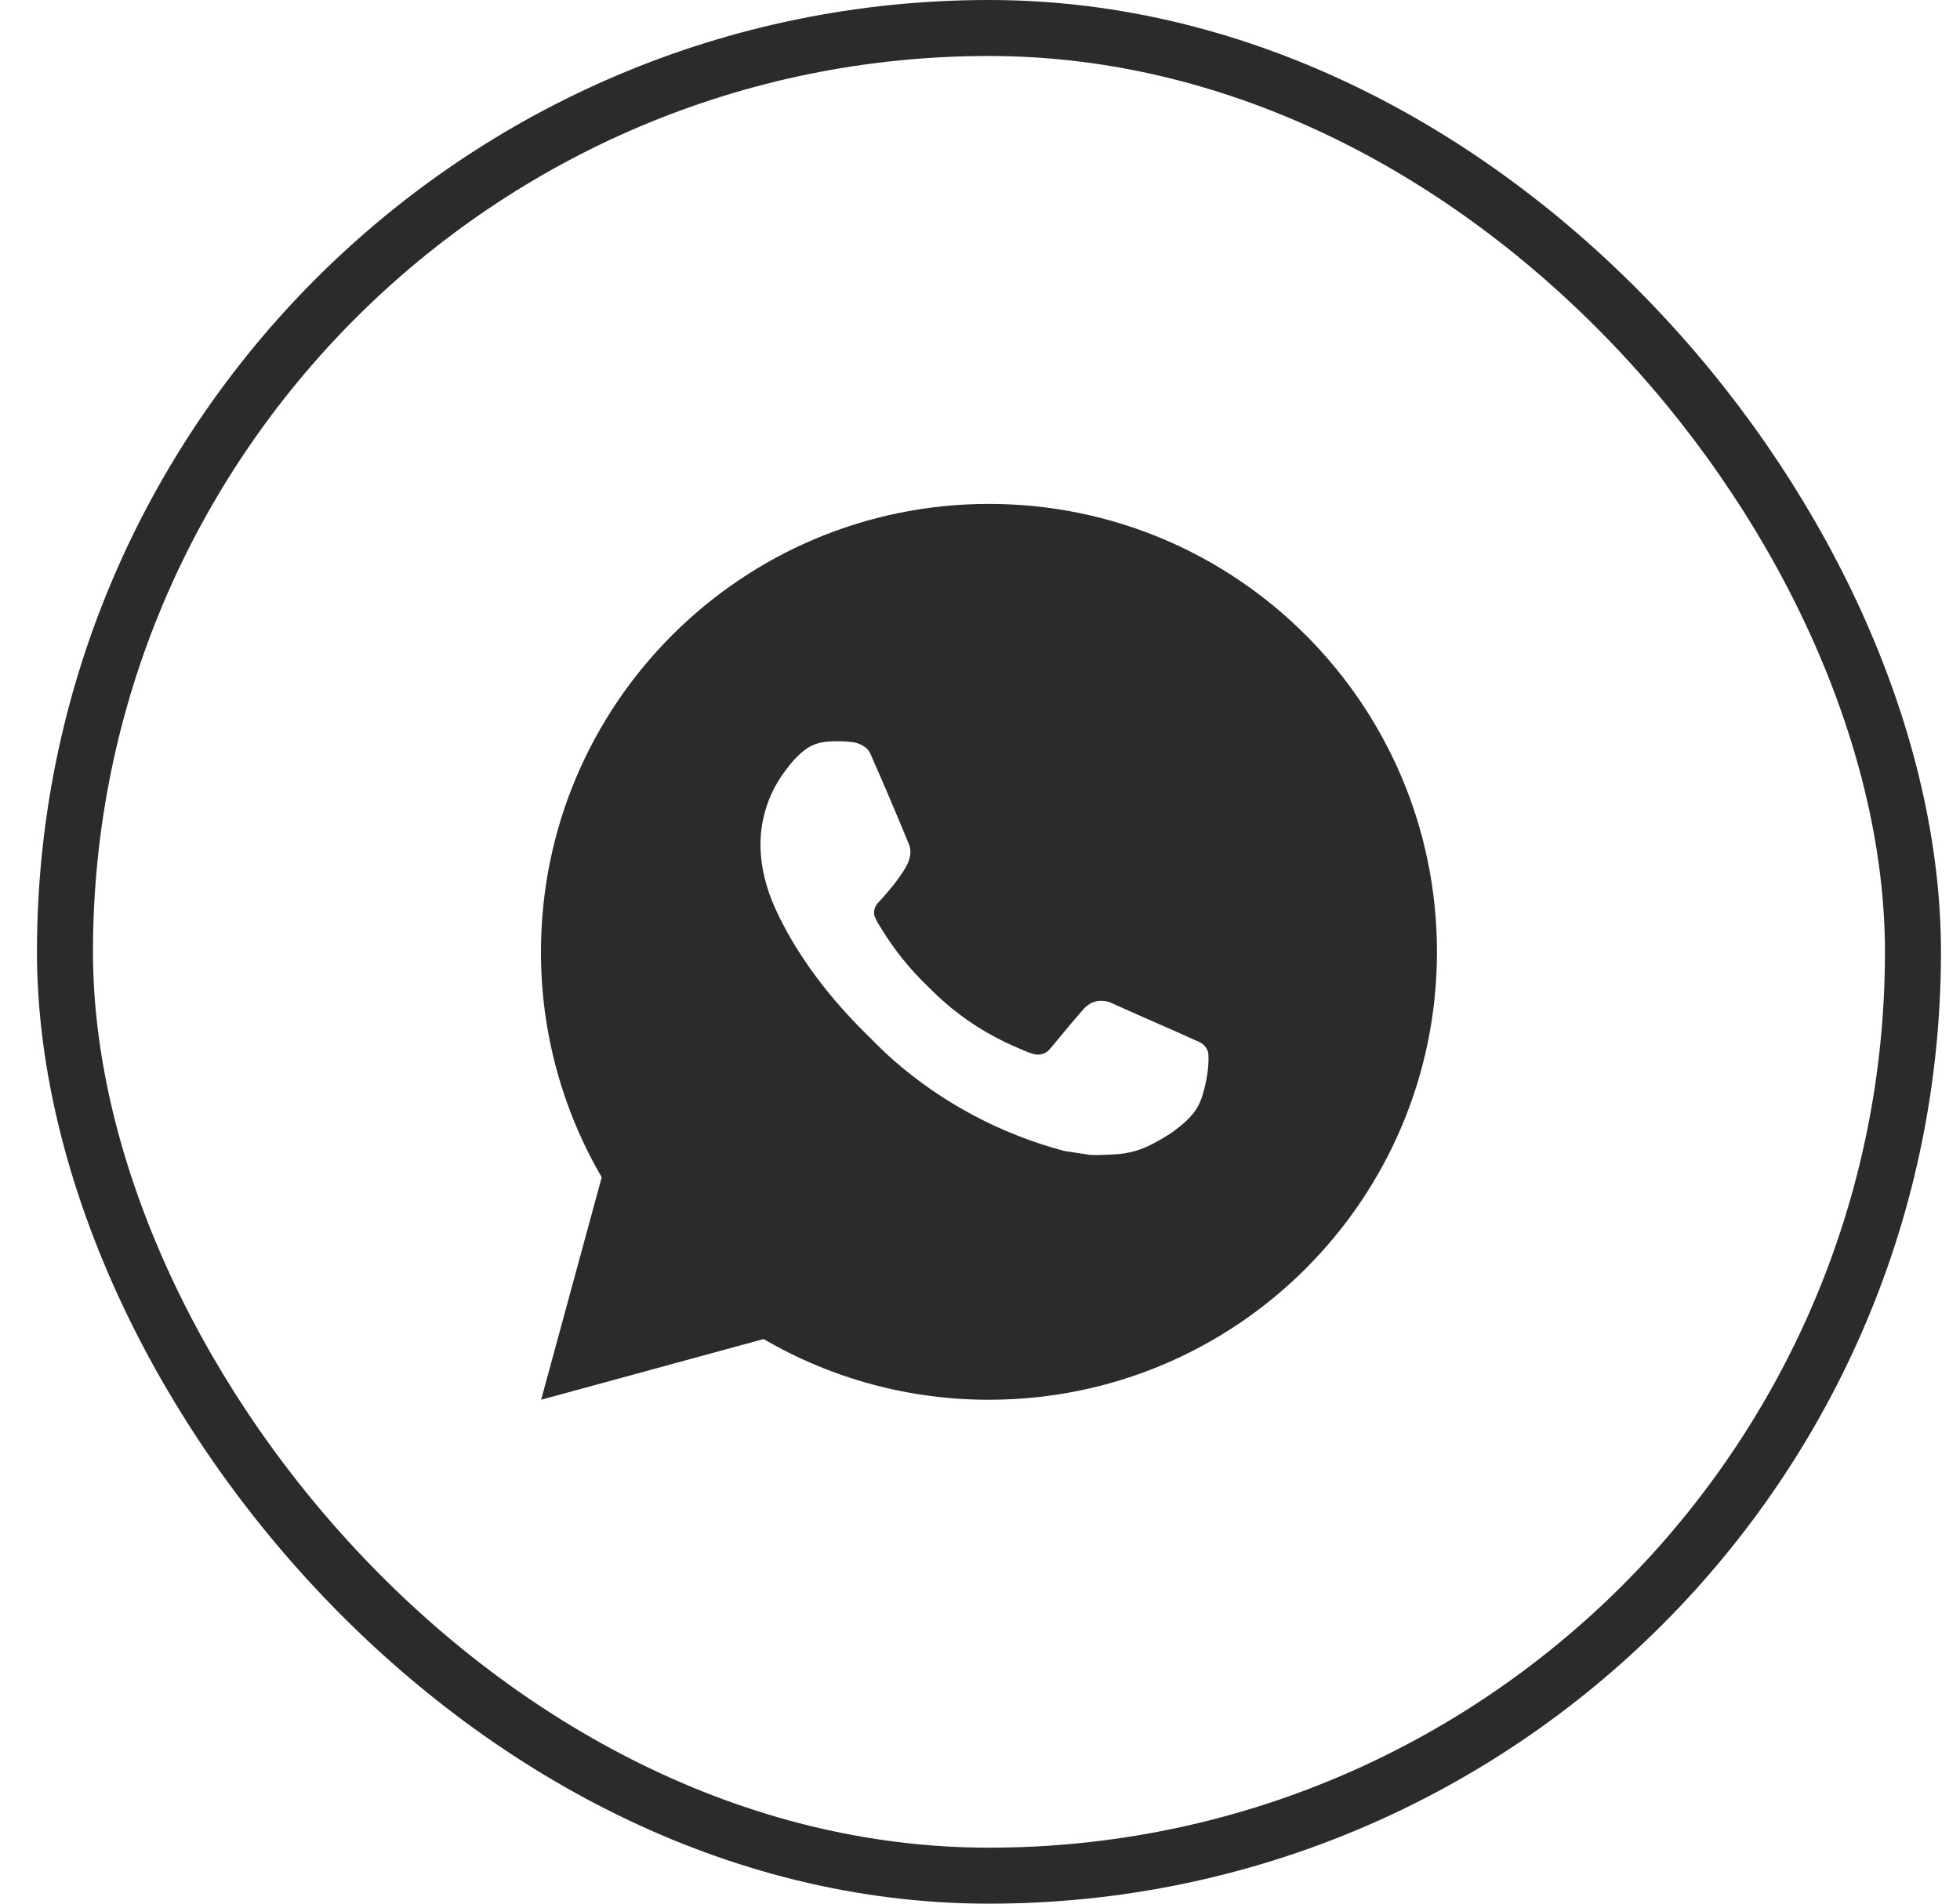 <?xml version="1.0" encoding="UTF-8"?> <svg xmlns="http://www.w3.org/2000/svg" width="35" height="34" viewBox="0 0 35 34" fill="none"> <rect x="1.16" y="0.5" width="33" height="33" rx="16.5" stroke="#2B2B2B"></rect> <path d="M9.663 25L10.745 21.026C10.032 19.804 9.658 18.414 9.66 17C9.66 12.582 13.242 9 17.66 9C22.079 9 25.66 12.582 25.66 17C25.66 21.418 22.079 25 17.66 25C16.246 25.002 14.857 24.628 13.636 23.916L9.663 25ZM14.773 13.246C14.67 13.253 14.569 13.28 14.476 13.326C14.389 13.376 14.31 13.437 14.241 13.509C14.145 13.599 14.091 13.678 14.032 13.754C13.736 14.138 13.578 14.611 13.58 15.096C13.582 15.488 13.684 15.87 13.844 16.226C14.171 16.948 14.71 17.712 15.421 18.42C15.592 18.59 15.759 18.762 15.939 18.921C16.822 19.698 17.874 20.258 19.011 20.558L19.467 20.627C19.615 20.635 19.763 20.624 19.911 20.617C20.144 20.605 20.372 20.542 20.578 20.432C20.683 20.378 20.785 20.319 20.884 20.256C20.884 20.256 20.919 20.234 20.984 20.184C21.092 20.104 21.159 20.047 21.248 19.954C21.315 19.885 21.372 19.804 21.416 19.712C21.479 19.582 21.541 19.333 21.567 19.126C21.586 18.967 21.58 18.881 21.578 18.827C21.575 18.742 21.503 18.653 21.426 18.615L20.96 18.406C20.96 18.406 20.264 18.103 19.839 17.91C19.795 17.89 19.747 17.879 19.698 17.877C19.643 17.871 19.588 17.877 19.536 17.895C19.483 17.912 19.436 17.941 19.395 17.978V17.977C19.391 17.977 19.338 18.022 18.759 18.723C18.726 18.768 18.68 18.802 18.628 18.82C18.576 18.839 18.519 18.841 18.465 18.827C18.413 18.813 18.362 18.796 18.312 18.774C18.213 18.733 18.179 18.717 18.111 18.687L18.107 18.686C17.649 18.486 17.225 18.216 16.851 17.886C16.75 17.798 16.656 17.702 16.56 17.609C16.245 17.307 15.971 16.966 15.744 16.594L15.697 16.518C15.663 16.467 15.636 16.412 15.615 16.354C15.585 16.237 15.664 16.142 15.664 16.142C15.664 16.142 15.859 15.93 15.949 15.814C16.024 15.719 16.095 15.619 16.159 15.516C16.254 15.364 16.283 15.208 16.234 15.087C16.01 14.54 15.778 13.995 15.539 13.454C15.492 13.347 15.352 13.27 15.225 13.255C15.182 13.25 15.139 13.246 15.095 13.242C14.988 13.237 14.88 13.238 14.773 13.246V13.246Z" fill="#2B2B2B"></path> </svg> 